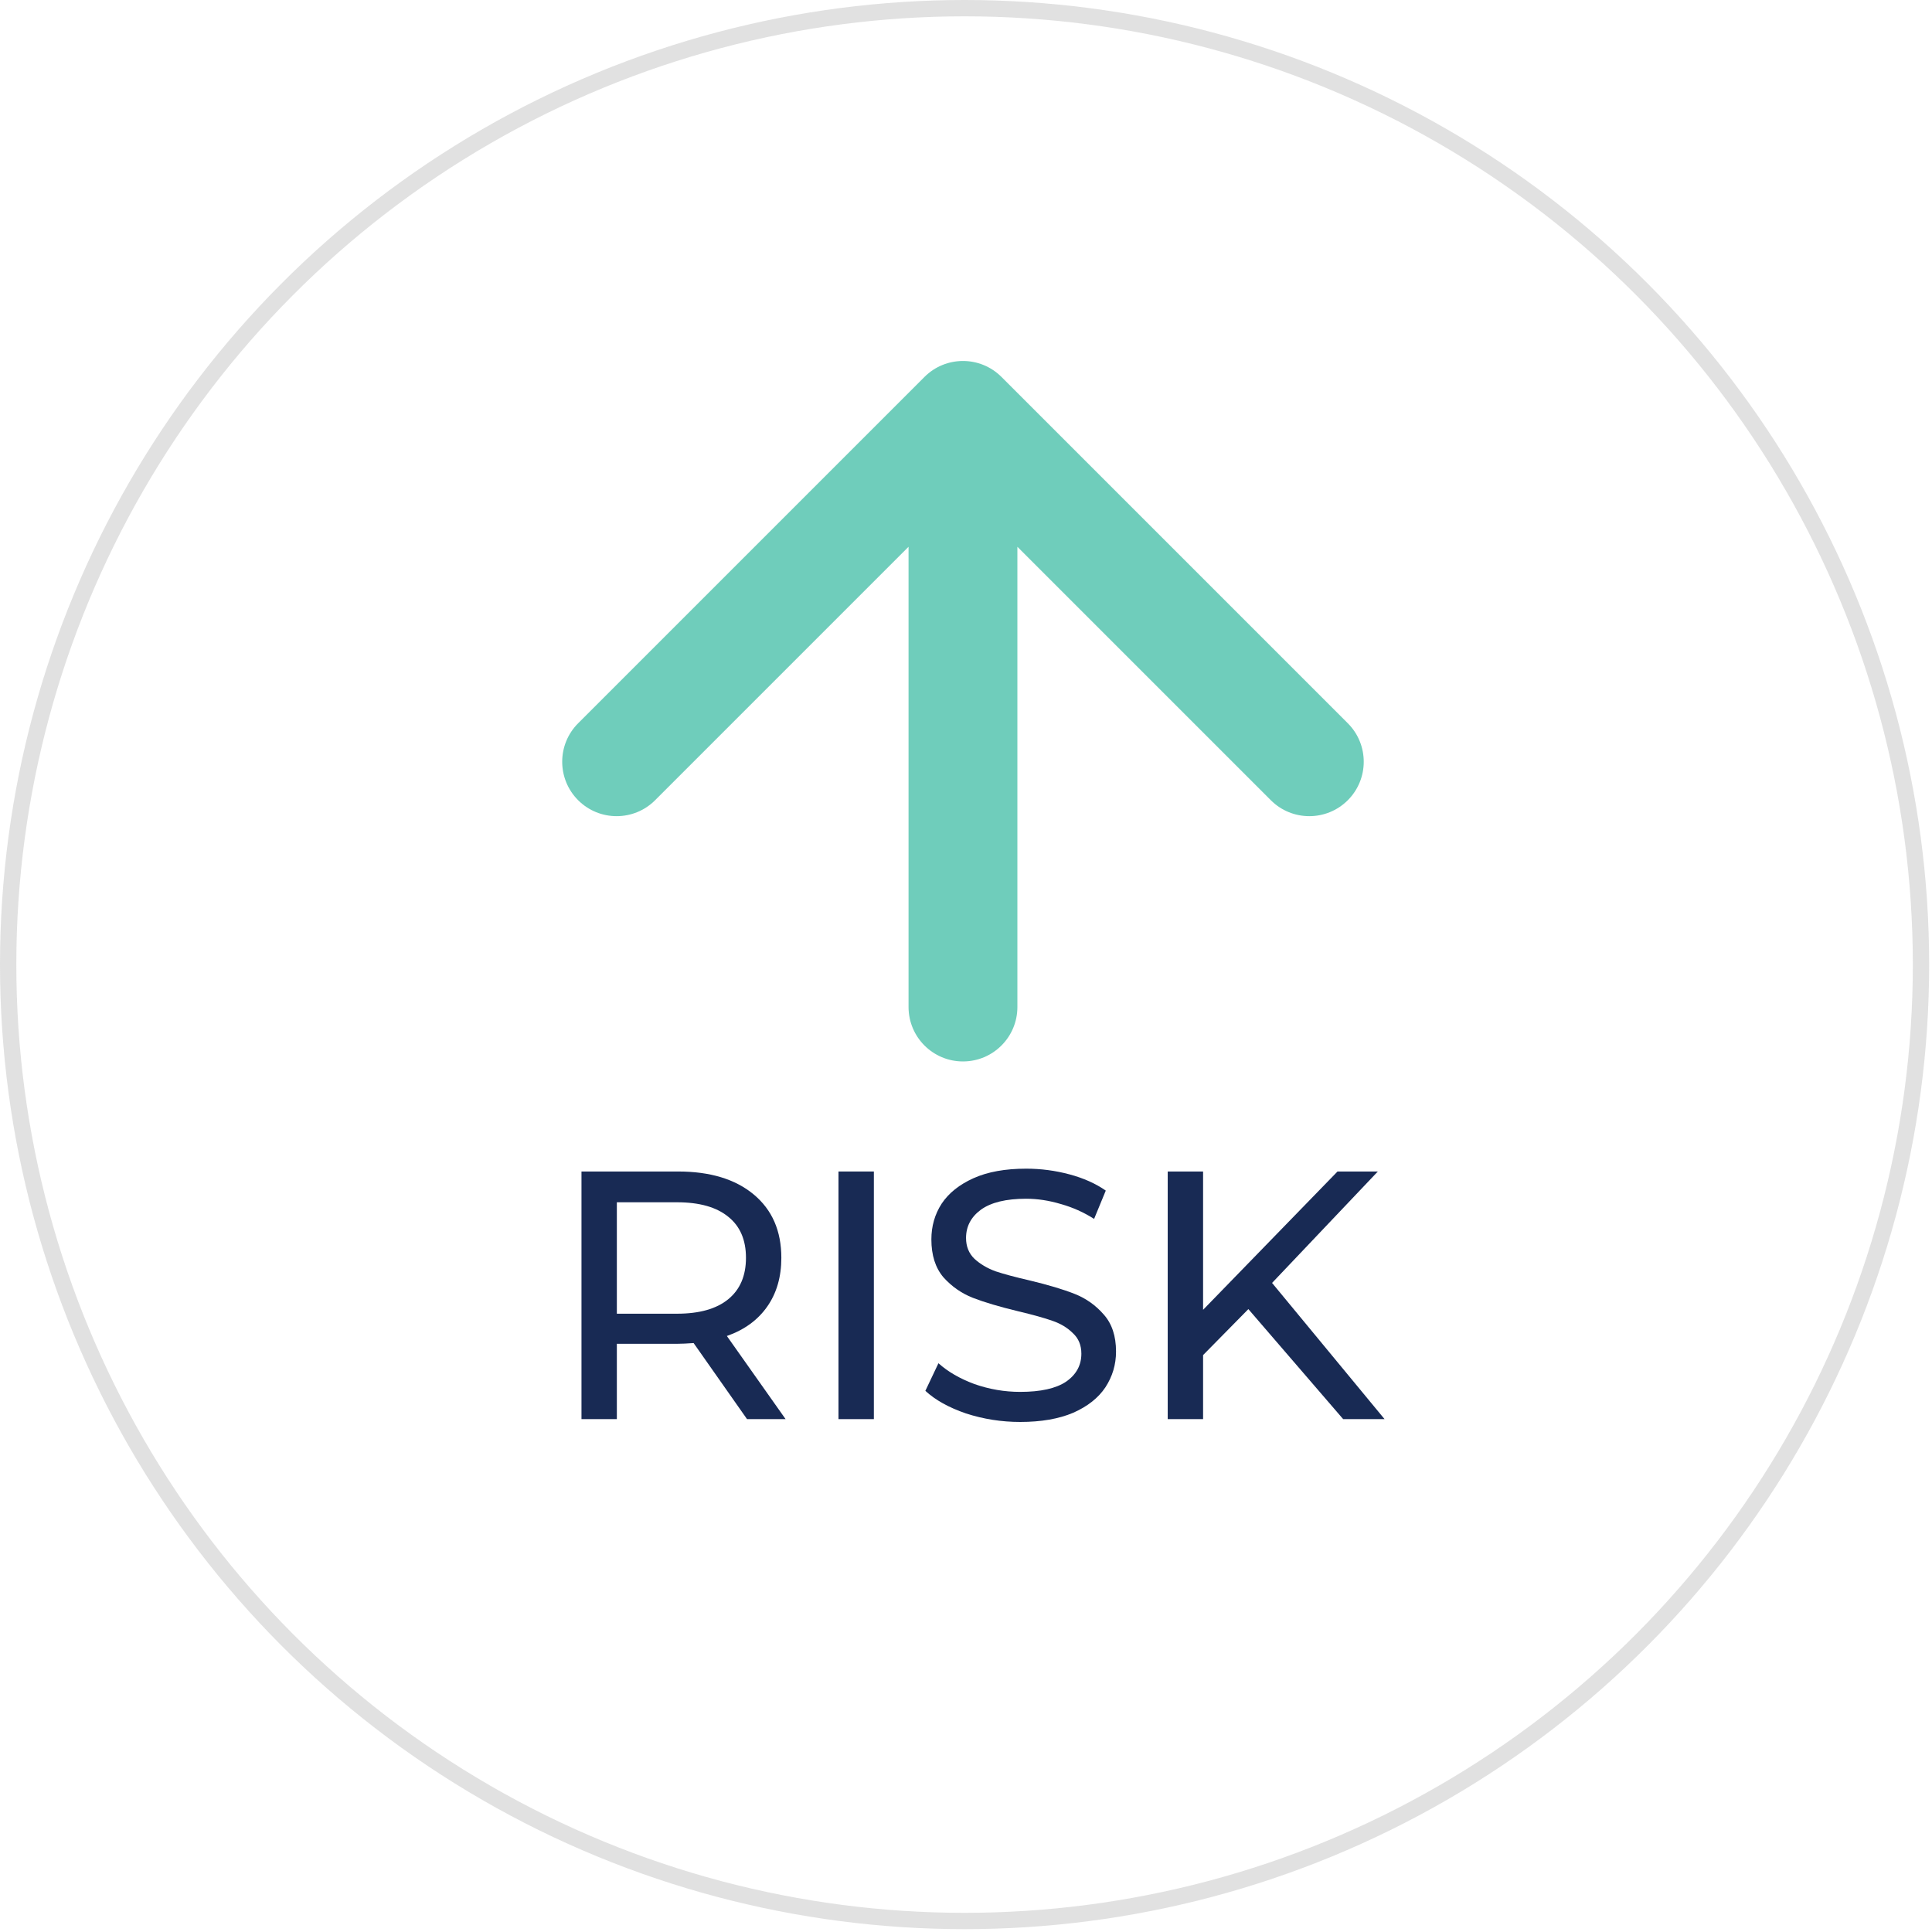 <svg width="355" height="355" viewBox="0 0 355 355" fill="none" xmlns="http://www.w3.org/2000/svg">
<circle opacity="0.3" cx="177.239" cy="177.239" r="175.739" stroke="#999999" stroke-width="3"/>
<path d="M137.265 260.76L127.45 246.785C126.236 246.871 125.283 246.915 124.59 246.915H113.345V260.76H106.845V215.26H124.59C130.483 215.26 135.12 216.668 138.5 219.485C141.88 222.301 143.57 226.18 143.57 231.12C143.57 234.63 142.703 237.62 140.97 240.09C139.236 242.56 136.766 244.358 133.56 245.485L144.35 260.76H137.265ZM124.395 241.39C128.511 241.39 131.653 240.501 133.82 238.725C135.986 236.948 137.07 234.413 137.07 231.12C137.07 227.826 135.986 225.313 133.82 223.58C131.653 221.803 128.511 220.915 124.395 220.915H113.345V241.39H124.395Z" fill="#182A54"/>
<path d="M154.071 215.26H160.571V260.76H154.071V215.26Z" fill="#182A54"/>
<path d="M187.453 261.28C184.03 261.28 180.715 260.76 177.508 259.72C174.345 258.636 171.853 257.25 170.033 255.56L172.438 250.49C174.172 252.05 176.382 253.328 179.068 254.325C181.798 255.278 184.593 255.755 187.453 255.755C191.223 255.755 194.04 255.126 195.903 253.87C197.767 252.57 198.698 250.858 198.698 248.735C198.698 247.175 198.178 245.918 197.138 244.965C196.142 243.968 194.885 243.21 193.368 242.69C191.895 242.17 189.793 241.585 187.063 240.935C183.64 240.111 180.867 239.288 178.743 238.465C176.663 237.641 174.865 236.385 173.348 234.695C171.875 232.961 171.138 230.643 171.138 227.74C171.138 225.313 171.767 223.125 173.023 221.175C174.323 219.225 176.273 217.665 178.873 216.495C181.473 215.325 184.702 214.74 188.558 214.74C191.245 214.74 193.888 215.086 196.488 215.78C199.088 216.473 201.32 217.47 203.183 218.77L201.038 223.97C199.132 222.756 197.095 221.846 194.928 221.24C192.762 220.59 190.638 220.265 188.558 220.265C184.875 220.265 182.102 220.936 180.238 222.28C178.418 223.623 177.508 225.356 177.508 227.48C177.508 229.04 178.028 230.318 179.068 231.315C180.108 232.268 181.387 233.026 182.903 233.59C184.463 234.11 186.565 234.673 189.208 235.28C192.632 236.103 195.383 236.926 197.463 237.75C199.543 238.573 201.32 239.83 202.793 241.52C204.31 243.21 205.068 245.485 205.068 248.345C205.068 250.728 204.418 252.916 203.118 254.91C201.818 256.86 199.847 258.42 197.203 259.59C194.56 260.716 191.31 261.28 187.453 261.28Z" fill="#182A54"/>
<path d="M229.384 240.545L221.064 248.995V260.76H214.564V215.26H221.064V240.675L245.764 215.26H253.174L233.739 235.735L254.409 260.76H246.804L229.384 240.545Z" fill="#182A54"/>
<path d="M166.943 185.038C166.943 190.561 171.42 195.038 176.943 195.038C182.466 195.038 186.943 190.561 186.943 185.038L166.943 185.038ZM184.014 69.257C180.109 65.352 173.777 65.352 169.872 69.257L106.232 132.897C102.327 136.802 102.327 143.134 106.232 147.039C110.137 150.944 116.469 150.944 120.374 147.039L176.943 90.47L233.511 147.039C237.417 150.944 243.748 150.944 247.654 147.039C251.559 143.134 251.559 136.802 247.654 132.897L184.014 69.257ZM186.943 185.038L186.943 76.328L166.943 76.328L166.943 185.038L186.943 185.038Z" fill="#6FCDBB"/>
</svg>
